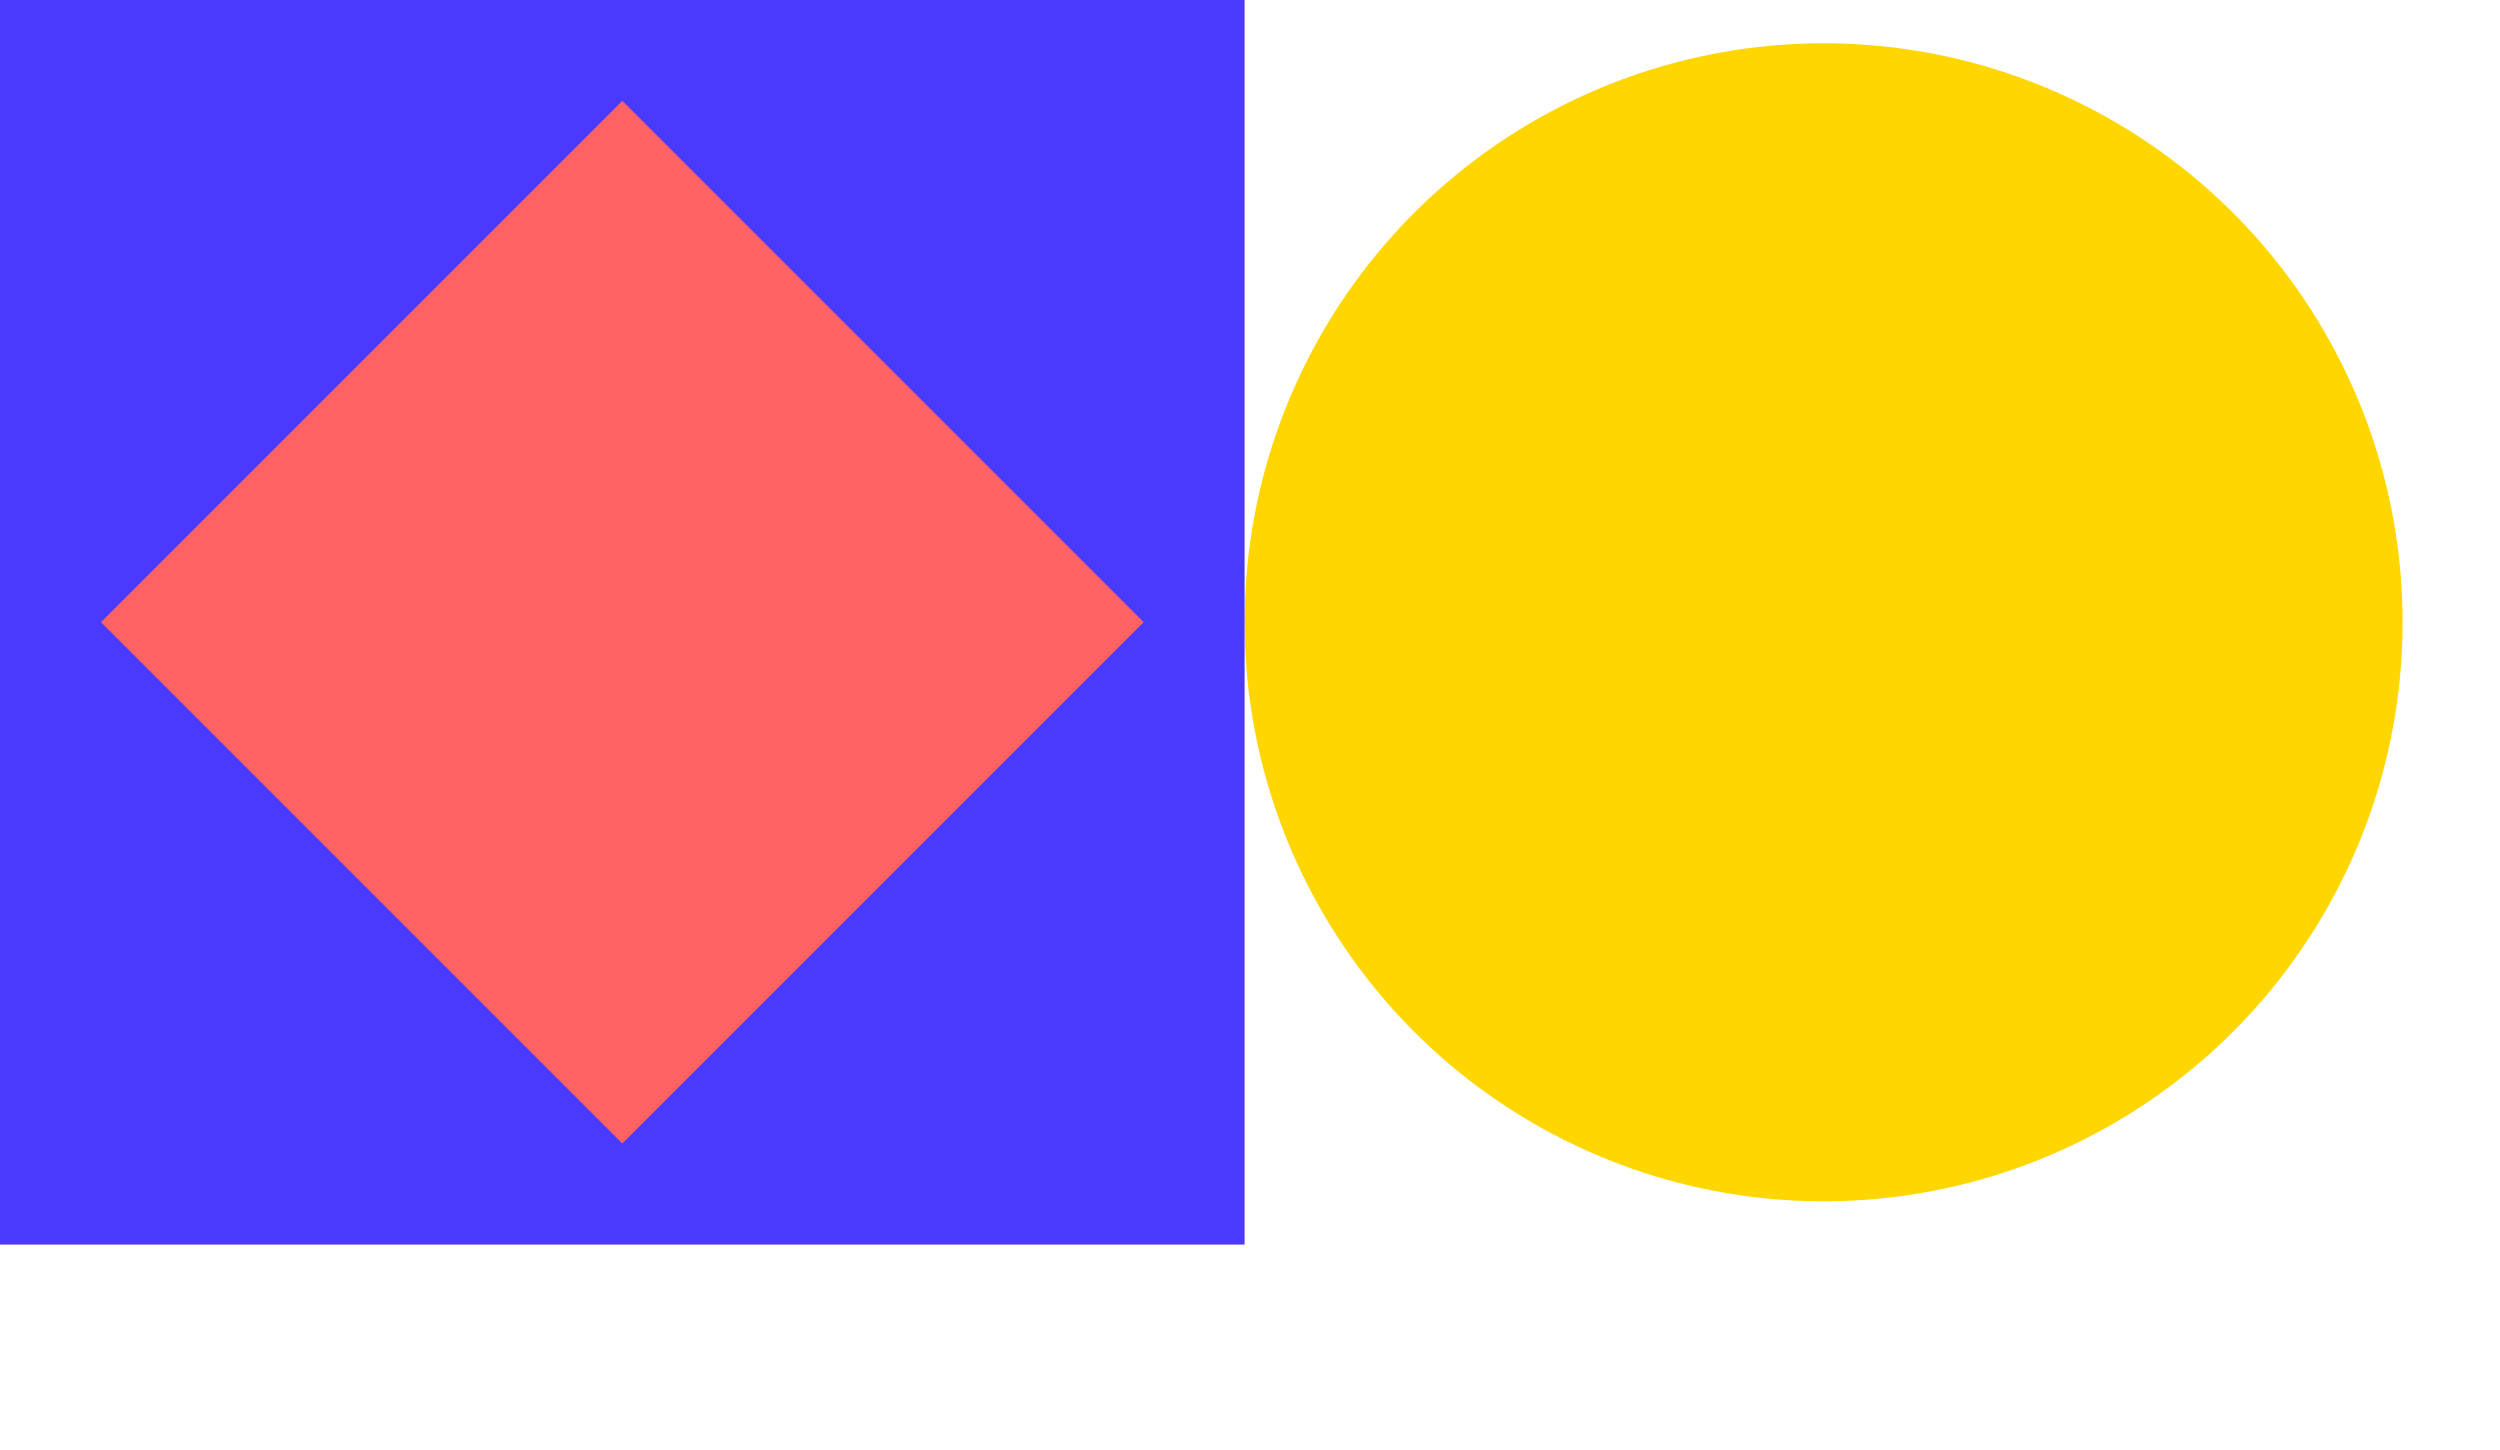 <svg width="231" height="134" viewBox="0 0 231 134" fill="none" xmlns="http://www.w3.org/2000/svg">
<circle cx="168.5" cy="57.5" r="53.5" fill="#FFD600"/>
<rect width="115" height="115" transform="matrix(-1 0 0 1 115 0)" fill="#4A3AFF"/>
<rect width="68.134" height="68.134" transform="matrix(-0.707 0.707 0.707 0.707 57.5 9.322)" fill="#FF6262"/>
</svg>
